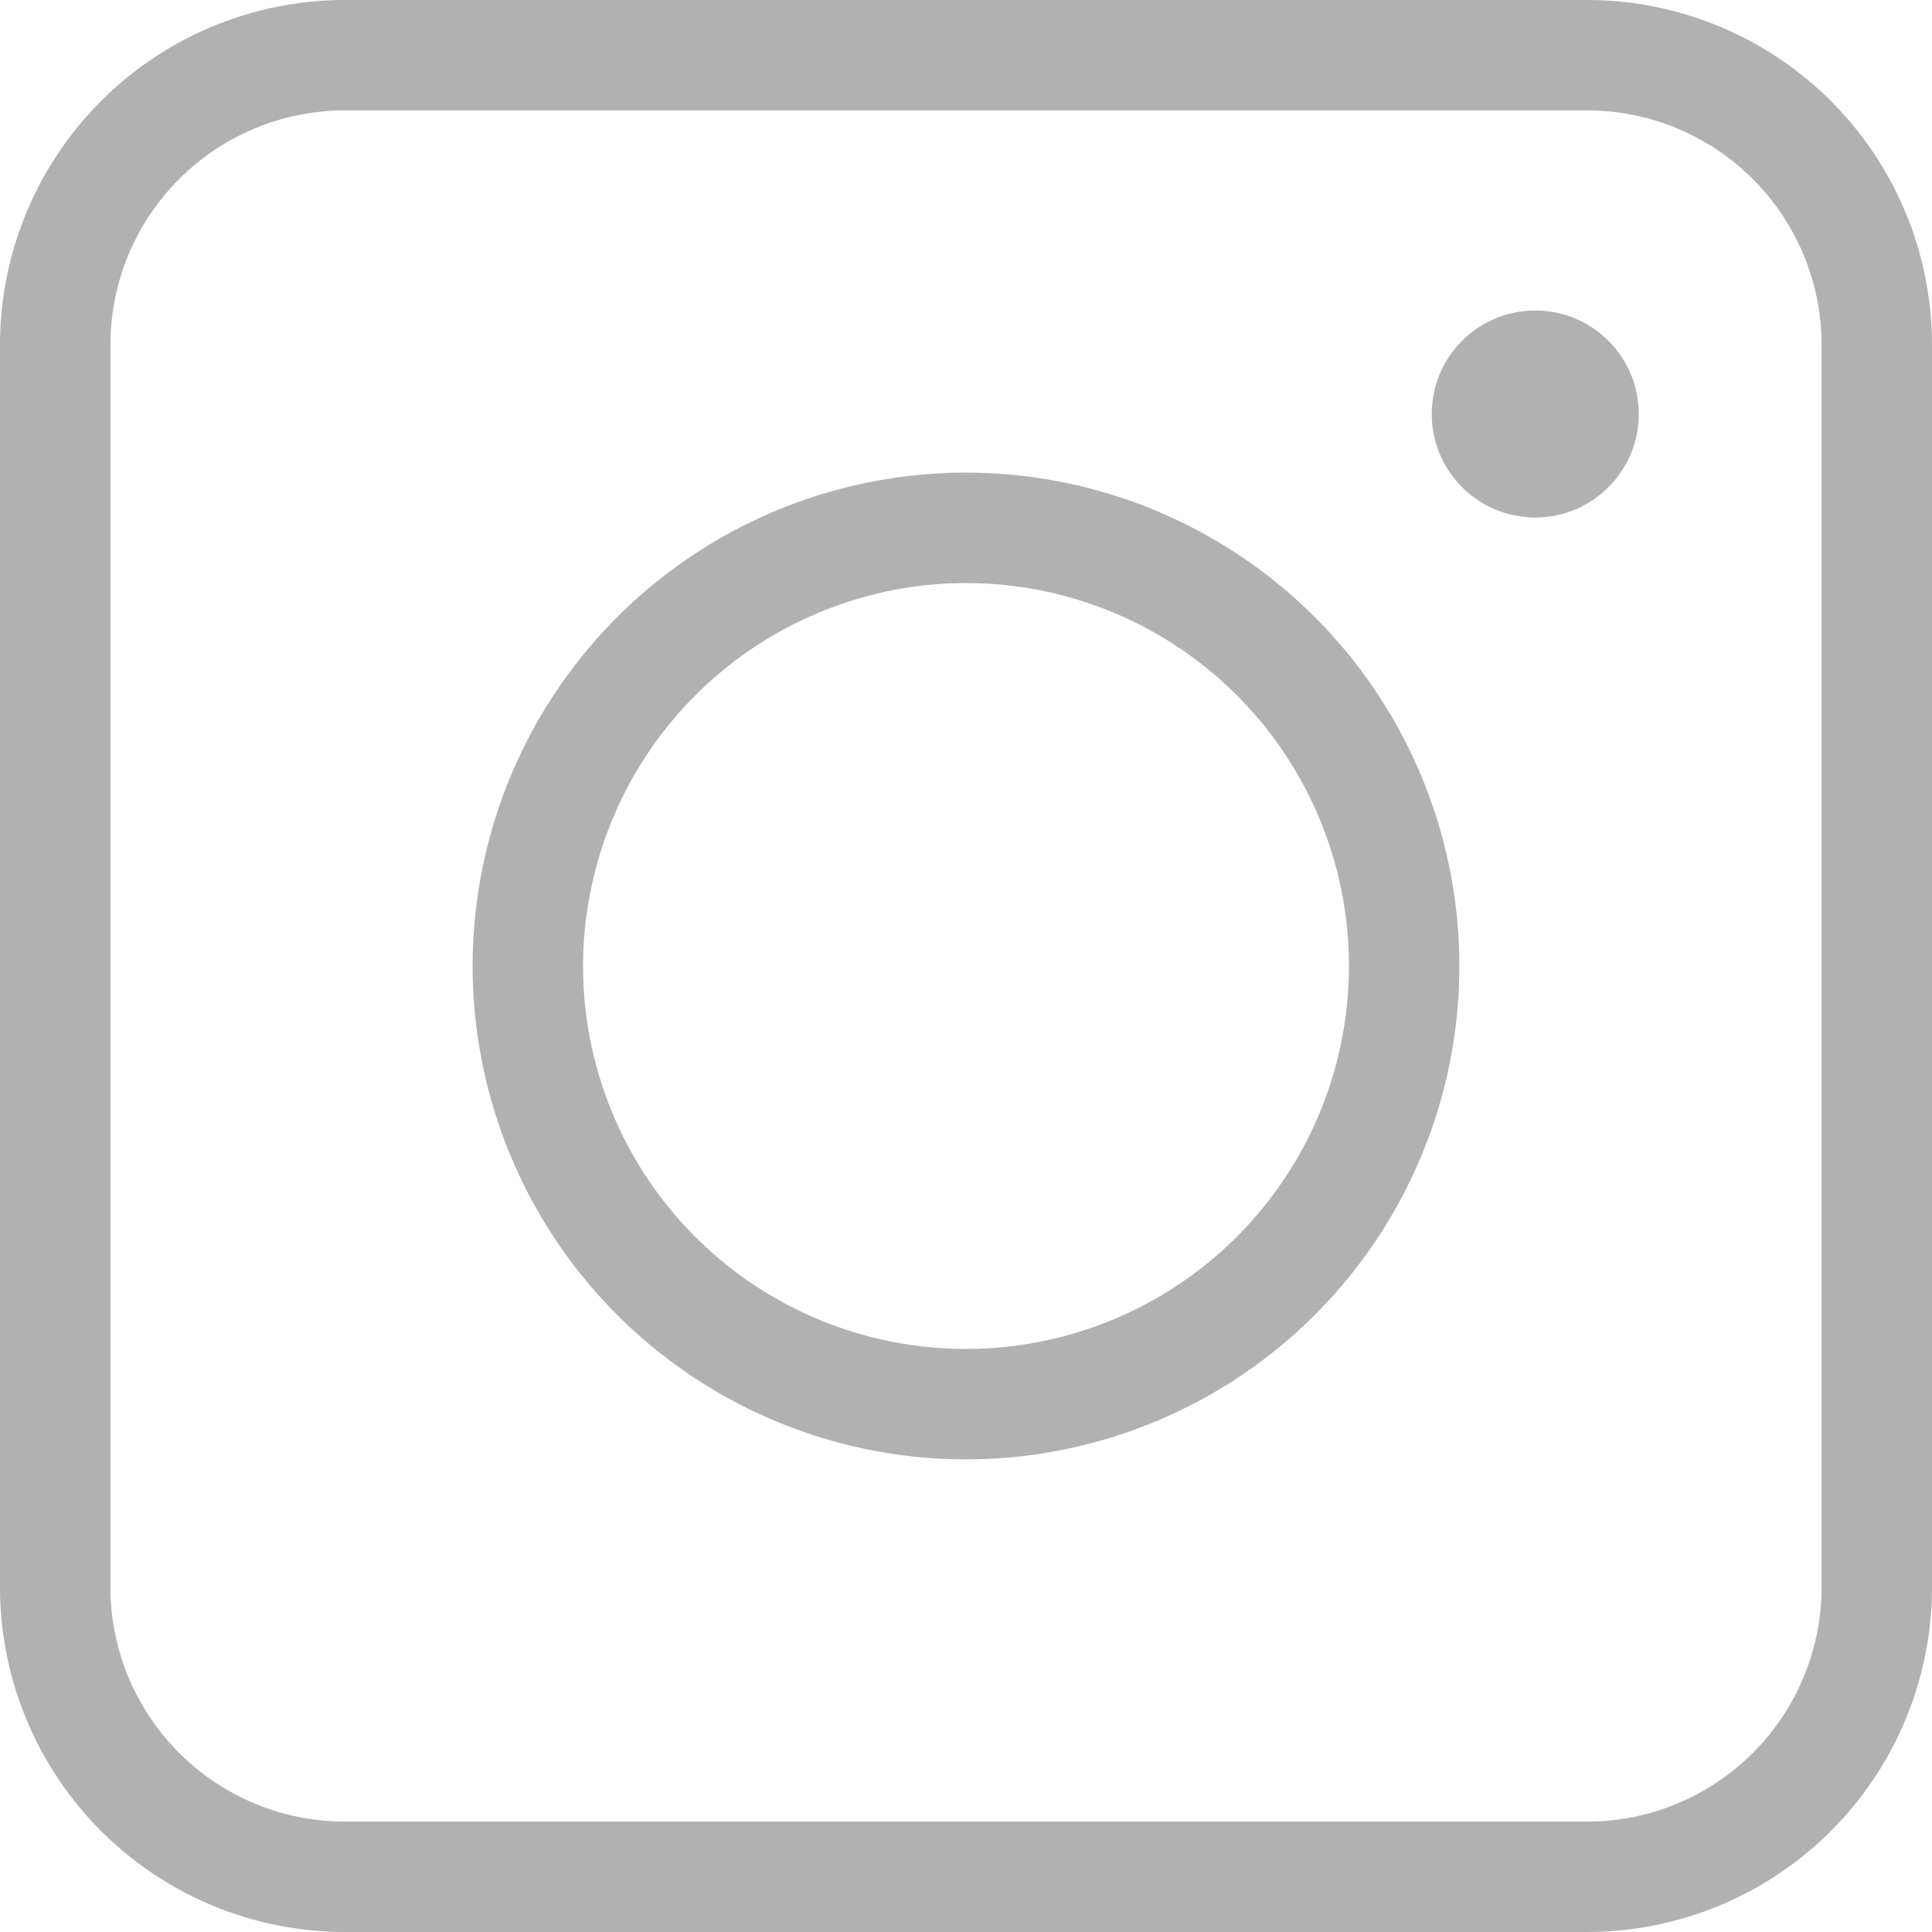 <svg xmlns="http://www.w3.org/2000/svg" viewBox="0 0 28 28"><defs><style>.cls-1{fill:#b1b1b1;}</style></defs><g id="レイヤー_2" data-name="レイヤー 2"><g id="レイヤー_1-2" data-name="レイヤー 1"><path class="cls-1" d="M23,1.6A3.4,3.4,0,0,1,26.4,5V23A3.4,3.4,0,0,1,23,26.4H5A3.4,3.4,0,0,1,1.6,23V5A3.4,3.4,0,0,1,5,1.6H23M23,0H5A5,5,0,0,0,0,5V23a5,5,0,0,0,5,5H23a5,5,0,0,0,5-5V5a5,5,0,0,0-5-5Z"/><path class="cls-1" d="M14,8.45A5.55,5.55,0,1,1,8.45,14,5.557,5.557,0,0,1,14,8.45m0-1.6A7.15,7.15,0,1,0,21.15,14,7.15,7.15,0,0,0,14,6.85Z"/><circle class="cls-1" cx="22.25" cy="6" r="1.5"/></g></g></svg>